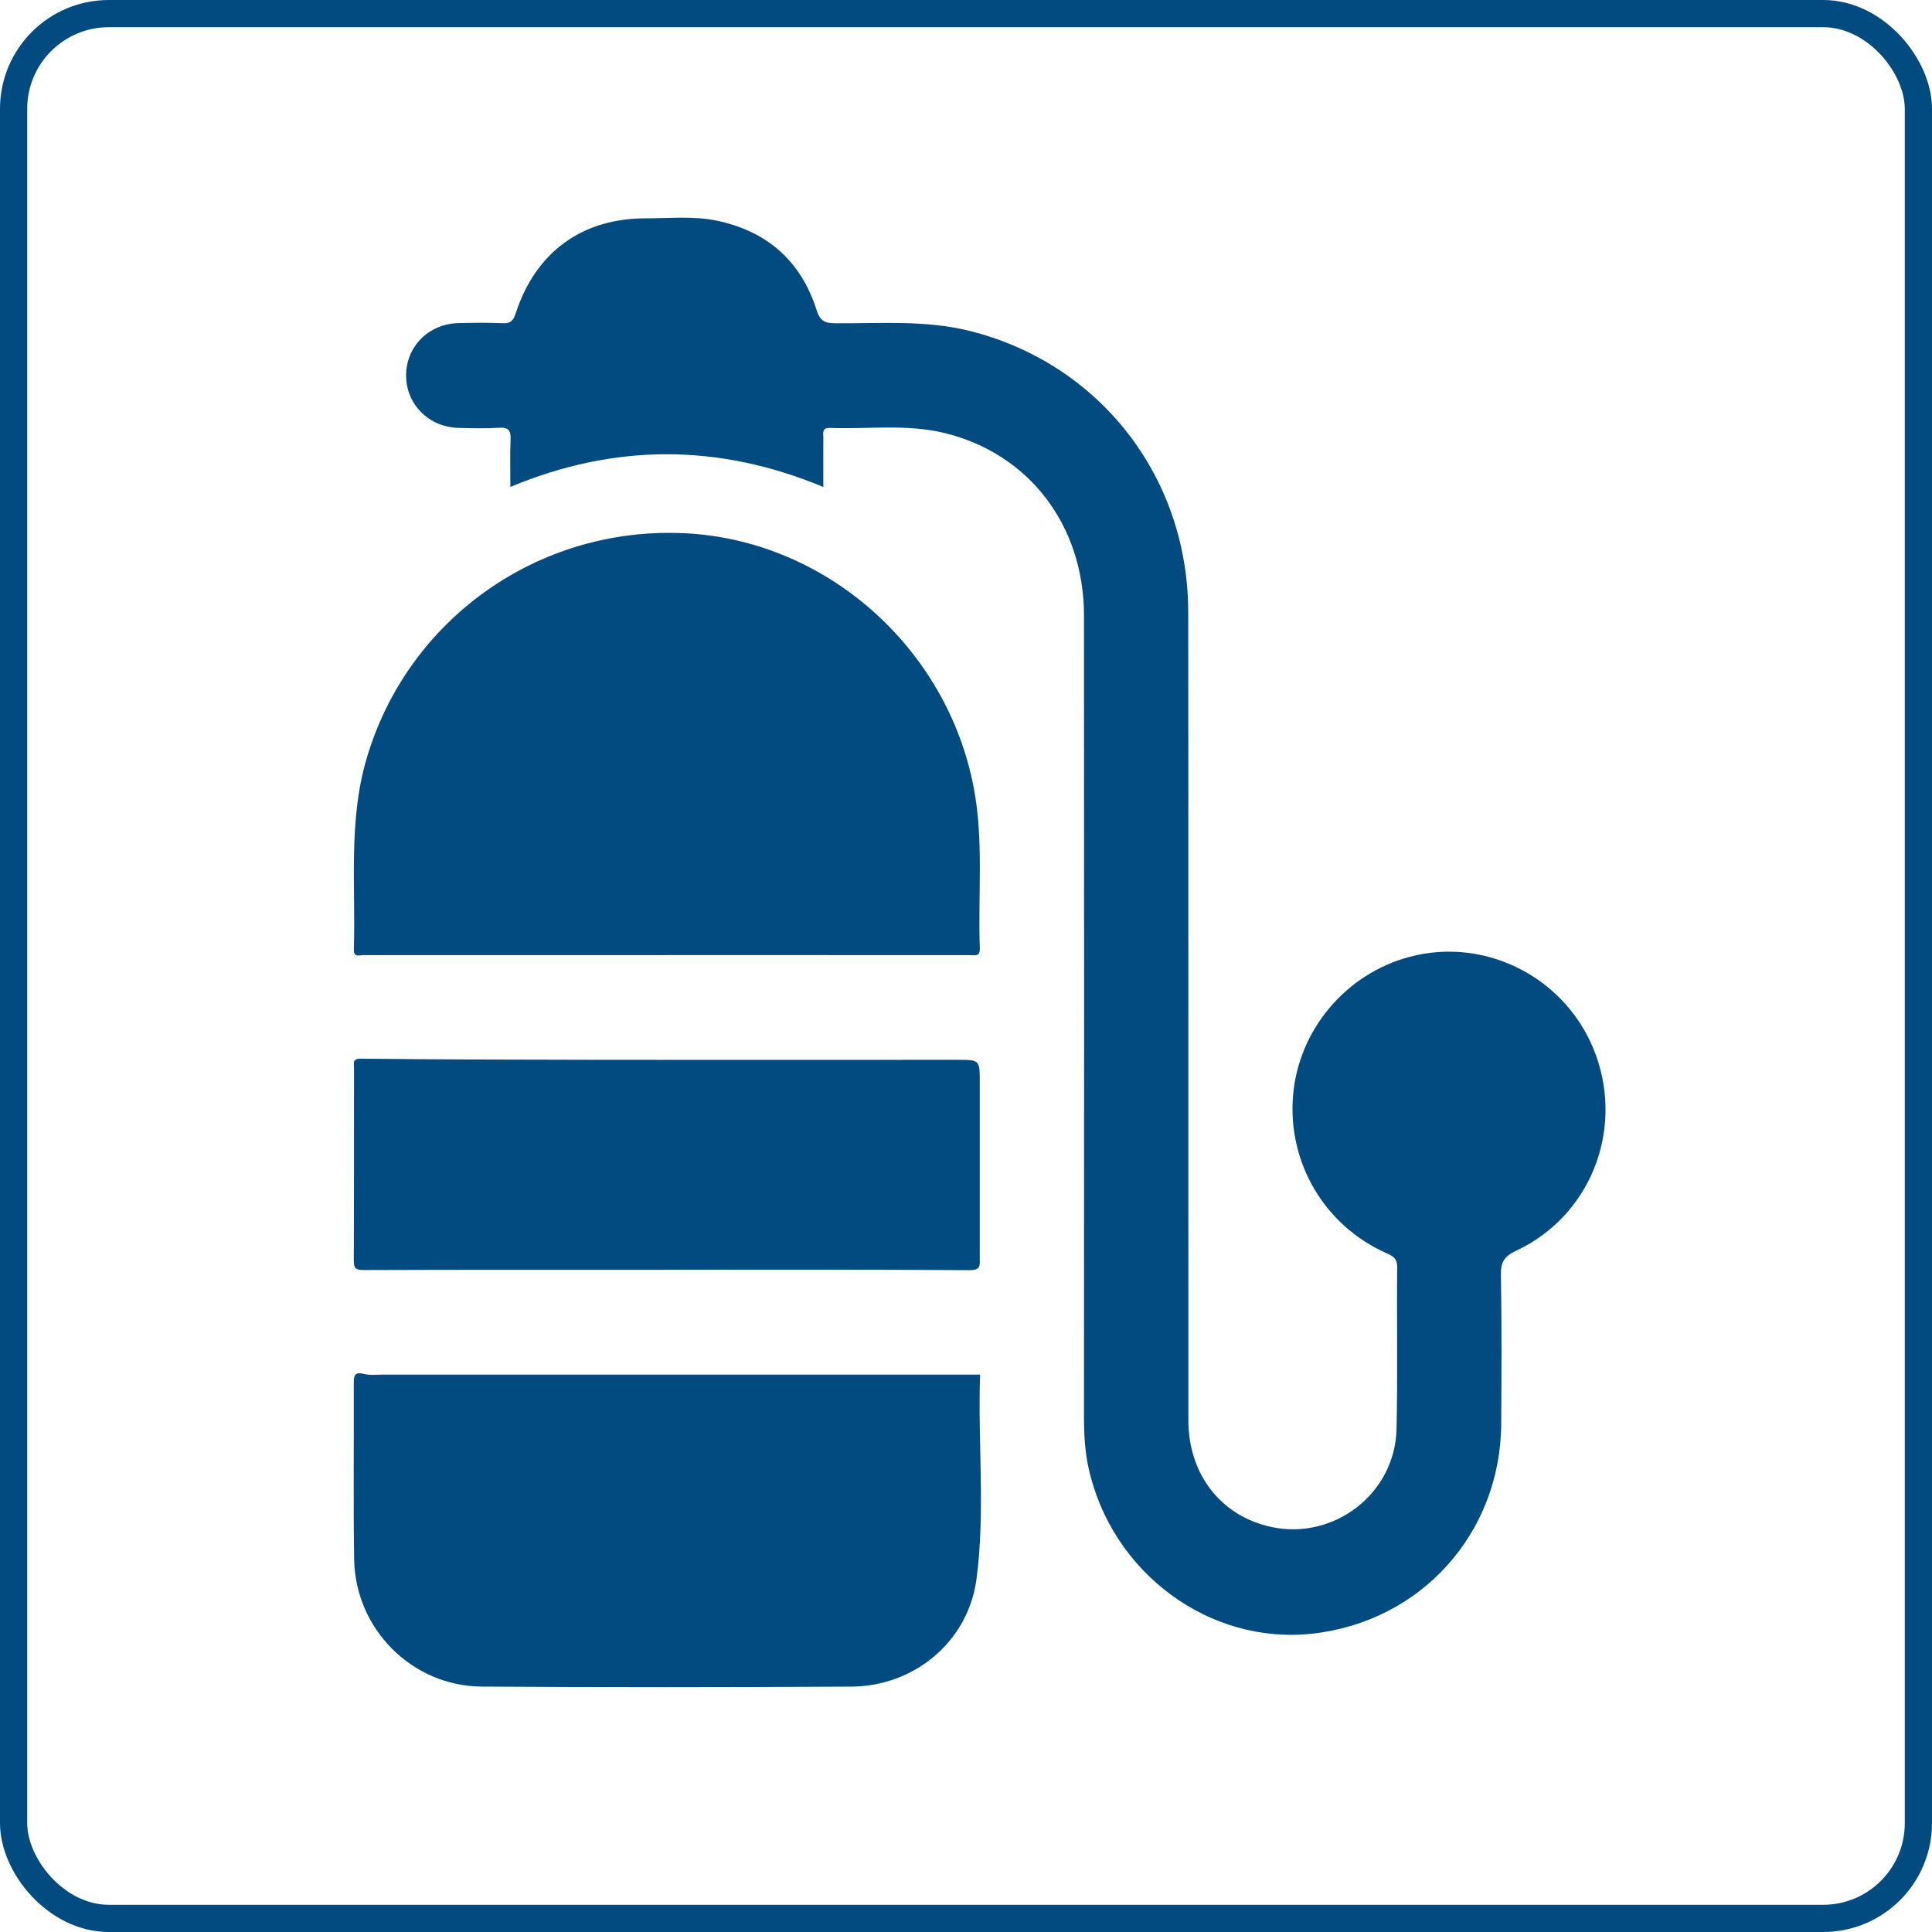 <svg width="71" height="71" viewBox="0 0 71 71" fill="none" xmlns="http://www.w3.org/2000/svg">
<rect x="0.5" y="0.5" width="70" height="70" rx="3.5" stroke="#024B80"/>
<g clip-path="url(#clip0_893_3729)">
<path d="M30.255 17.895C26.383 16.288 22.584 16.298 18.756 17.894C18.756 17.279 18.739 16.718 18.763 16.16C18.777 15.833 18.7 15.696 18.345 15.72C17.849 15.752 17.348 15.738 16.848 15.725C15.768 15.697 14.937 14.872 14.924 13.825C14.911 12.746 15.744 11.899 16.855 11.874C17.392 11.862 17.933 11.853 18.471 11.879C18.764 11.893 18.865 11.784 18.953 11.511C19.688 9.257 21.398 8.014 23.757 8.023C24.614 8.026 25.475 7.931 26.325 8.106C28.184 8.489 29.436 9.587 30.012 11.4C30.149 11.832 30.346 11.877 30.719 11.88C32.371 11.891 34.032 11.755 35.664 12.168C40.42 13.371 43.662 17.53 43.667 22.498C43.677 32.397 43.667 42.293 43.672 52.192C43.672 54.182 44.869 55.713 46.713 56.114C49.014 56.613 51.261 54.897 51.321 52.532C51.37 50.545 51.324 48.556 51.346 46.57C51.349 46.22 51.165 46.151 50.917 46.038C48.665 45.022 47.314 42.715 47.519 40.263C47.719 37.858 49.446 35.797 51.788 35.167C54.636 34.4 57.633 35.974 58.648 38.772C59.669 41.588 58.42 44.696 55.723 45.961C55.297 46.161 55.15 46.367 55.158 46.84C55.19 48.666 55.179 50.493 55.169 52.321C55.148 56.35 52.217 59.601 48.218 60.037C44.45 60.448 40.875 57.814 40.012 53.985C39.87 53.357 39.836 52.717 39.836 52.073C39.841 42.255 39.843 32.438 39.836 22.621C39.835 19.297 37.8 16.646 34.673 15.904C33.298 15.577 31.89 15.778 30.497 15.726C30.198 15.715 30.257 15.92 30.257 16.089C30.254 16.67 30.257 17.253 30.257 17.895H30.255Z" fill="#024B80"/>
<path d="M24.498 35.1C20.788 35.1 17.078 35.1 13.368 35.1C13.204 35.1 12.995 35.2 13.004 34.884C13.076 32.548 12.794 30.196 13.469 27.89C14.964 22.775 19.758 19.347 25.139 19.595C30.325 19.834 34.8 23.773 35.786 28.954C36.157 30.906 35.936 32.876 36.008 34.836C36.021 35.171 35.831 35.101 35.629 35.101C31.918 35.098 28.209 35.098 24.498 35.098V35.1Z" fill="#024B80"/>
<path d="M36.018 50.516C35.93 53.021 36.215 55.541 35.886 58.03C35.582 60.33 33.596 61.969 31.294 61.982C26.762 62.007 22.231 62.011 17.699 61.981C15.141 61.963 13.055 59.864 13.015 57.304C12.982 55.156 13.009 53.007 13.002 50.859C13.002 50.588 13.002 50.395 13.375 50.492C13.601 50.55 13.851 50.516 14.091 50.516C21.039 50.516 27.985 50.516 34.932 50.516C35.27 50.516 35.608 50.516 36.018 50.516Z" fill="#024B80"/>
<path d="M24.501 46.665C20.79 46.665 17.079 46.66 13.37 46.674C13.08 46.674 13.002 46.621 13.002 46.328C13.013 43.96 13.007 41.593 13.01 39.225C13.01 39.065 12.943 38.903 13.263 38.906C16.215 38.937 19.167 38.944 22.119 38.948C26.468 38.953 30.816 38.949 35.166 38.948C36.006 38.948 36.006 38.944 36.006 39.779C36.006 41.925 36.006 44.072 36.006 46.219C36.006 46.483 36.06 46.681 35.631 46.678C31.921 46.652 28.21 46.663 24.501 46.663V46.665Z" fill="#024B80"/>
</g>
<defs>
<clipPath id="clip0_893_3729">
<rect width="46" height="54" fill="white" transform="translate(13 8)"/>
</clipPath>
</defs>
</svg>
